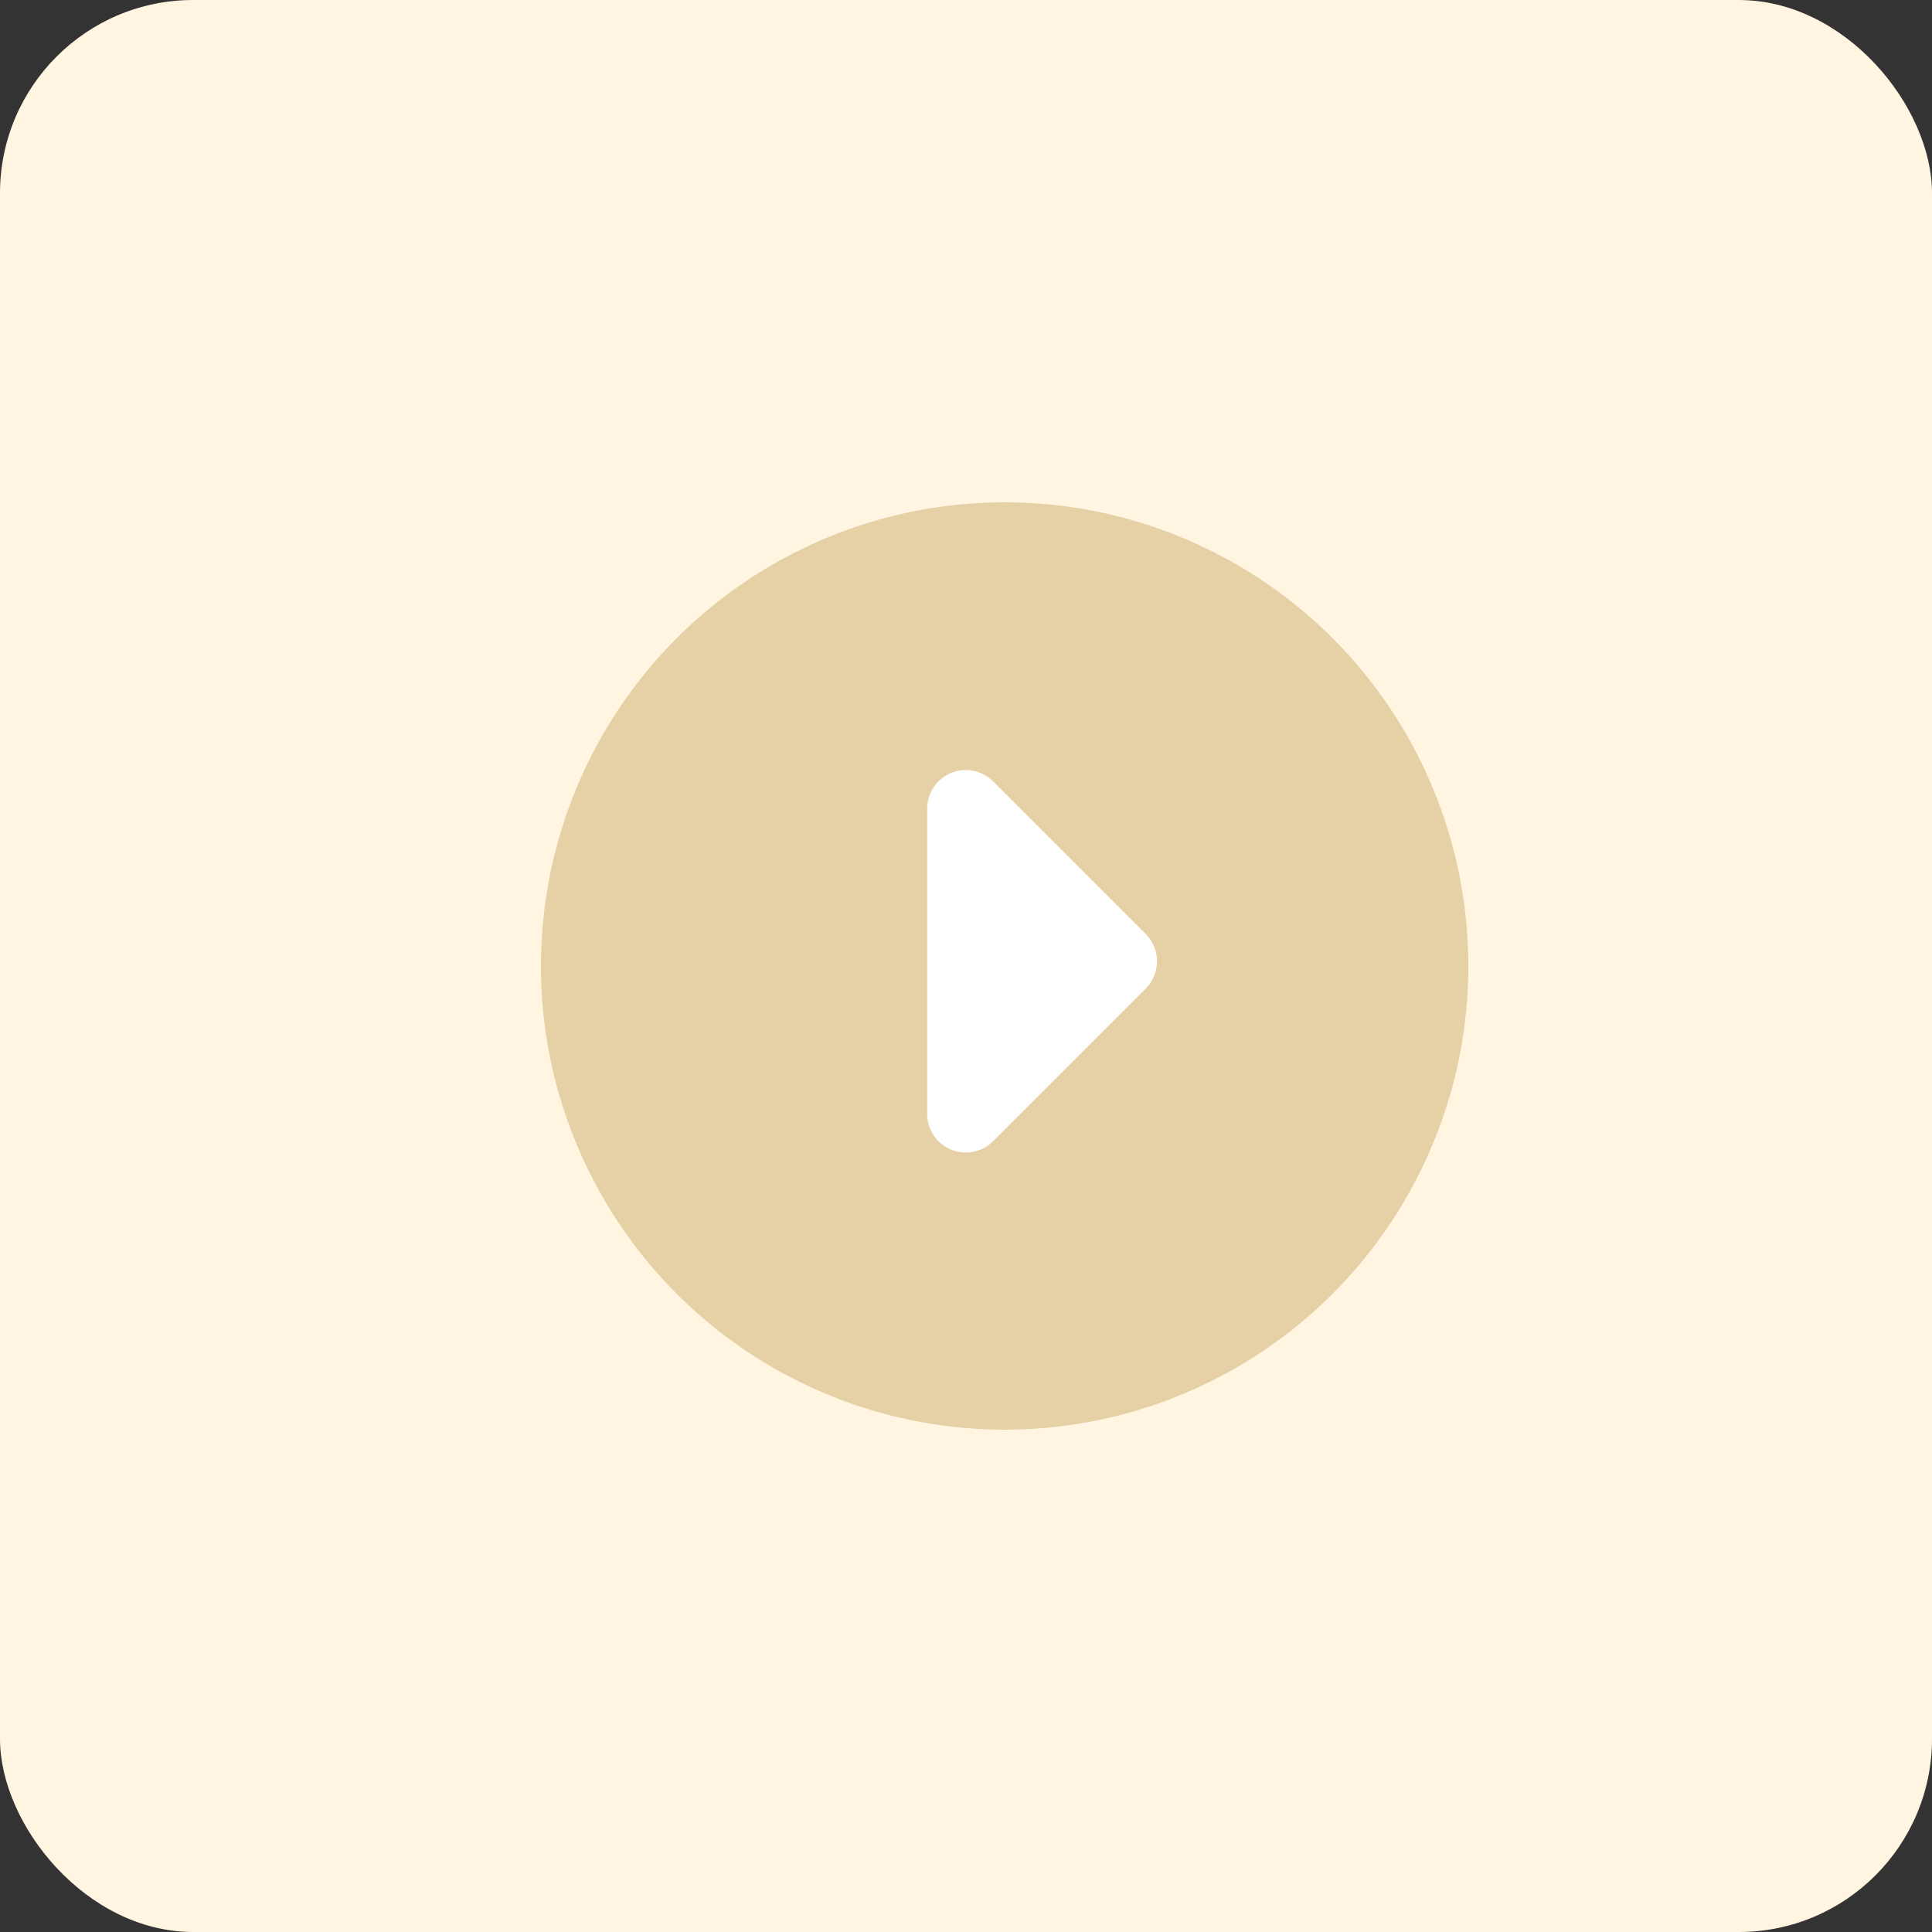 <svg height="50" viewBox="0 0 50 50" width="50" xmlns="http://www.w3.org/2000/svg"><rect x="0" y="0" width="50" height="50" fill="#333333" stroke="none"/><g fill="none"><rect fill="#fff5e1" height="50" rx="5" width="50"/><circle cx="26" cy="25" fill="#e6d1a7" r="12"/><path d="m28.793 22.086v5.586c0 .552-.448 1-1 1h-5.586c-.552 0-1-.448-1-1 0-.265.105-.52.293-.707l5.586-5.586c.391-.391 1.024-.391 1.414 0 .188.188.293.442.293.707z" fill="#fff" transform="matrix(.707 -.707 .707 .707 -10.27 24.964)"/></g></svg>